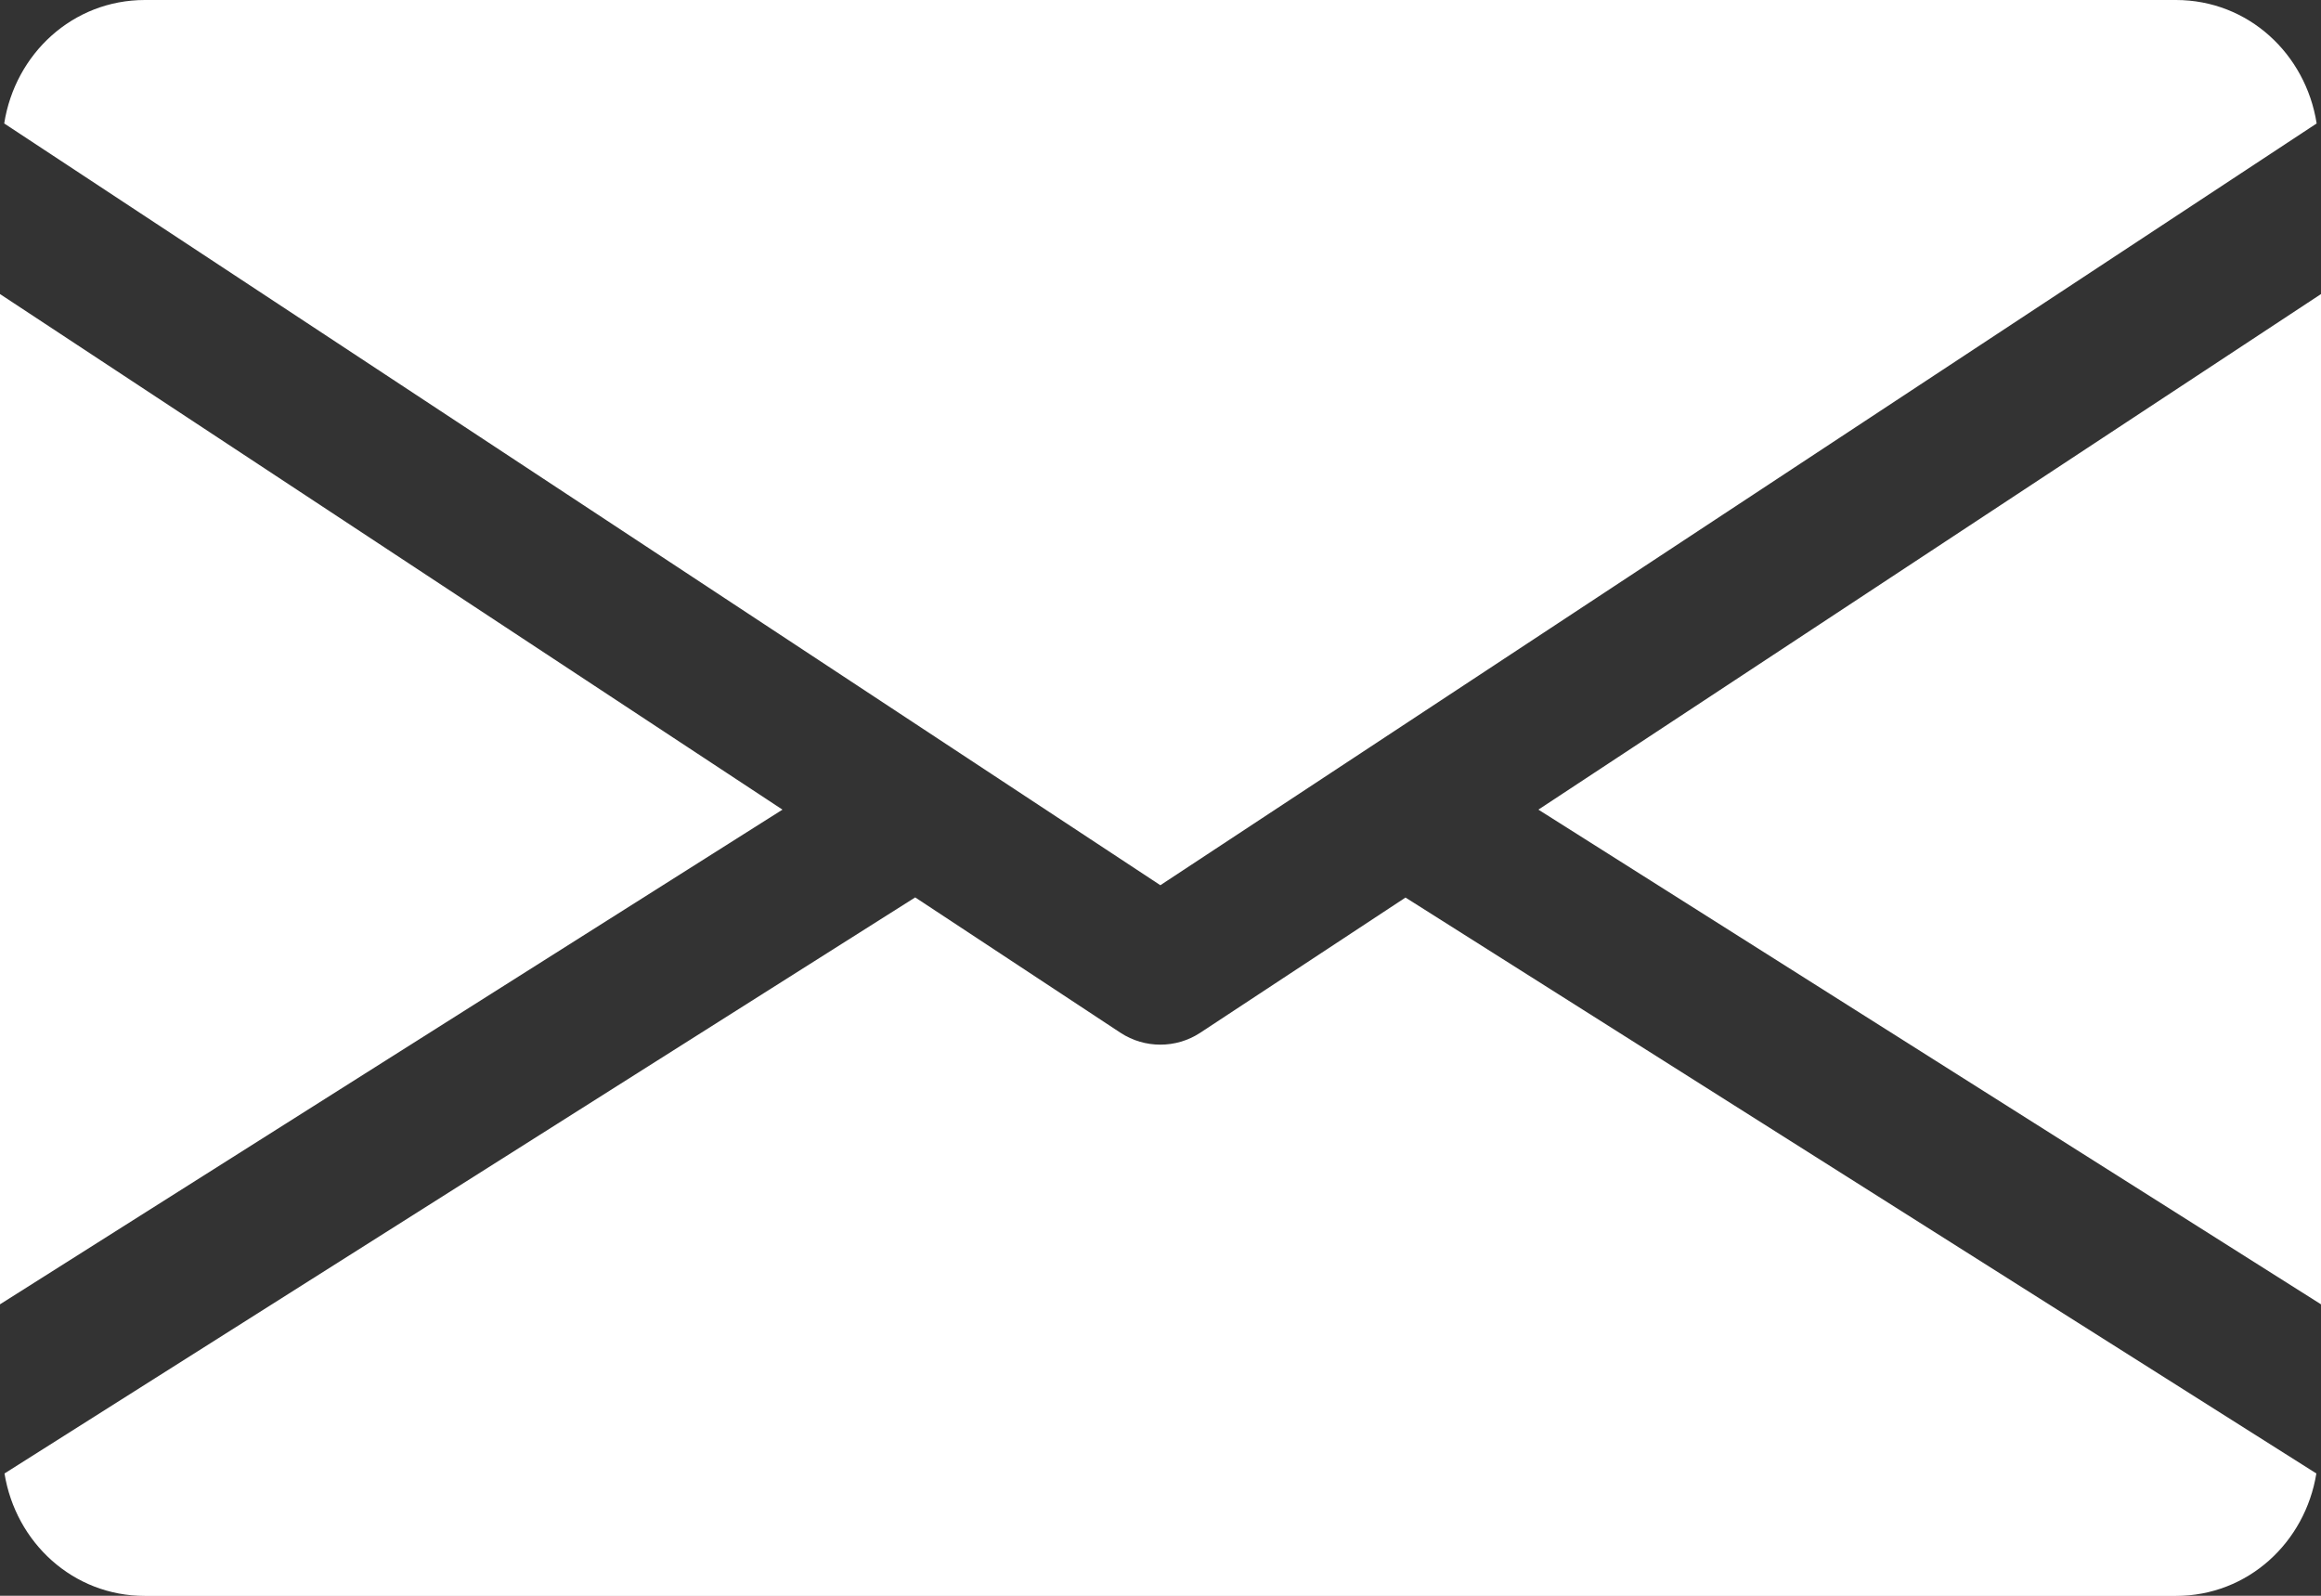 <svg width="16" height="11" viewBox="0 0 16 11" fill="none" xmlns="http://www.w3.org/2000/svg">
<rect x="0" y="0" width="16" height="11" fill="#333333" stroke="none"/>
<path d="M10.605 5.581L16 8.991V2.027L10.605 5.581Z" fill="white"/>
<path d="M0 2.027V8.991L5.394 5.581L0 2.027Z" fill="white"/>
<path d="M15 0H0.999C0.5 0 0.104 0.372 0.029 0.851L7.999 6.102L15.97 0.851C15.895 0.372 15.499 0 15 0Z" fill="white"/>
<path d="M9.689 6.187L8.274 7.119C8.19 7.174 8.095 7.201 7.999 7.201C7.903 7.201 7.808 7.174 7.724 7.119L6.309 6.186L0.031 10.157C0.108 10.632 0.502 11.001 0.999 11.001H14.999C15.497 11.001 15.891 10.632 15.968 10.157L9.689 6.187Z" fill="white"/>
</svg>
